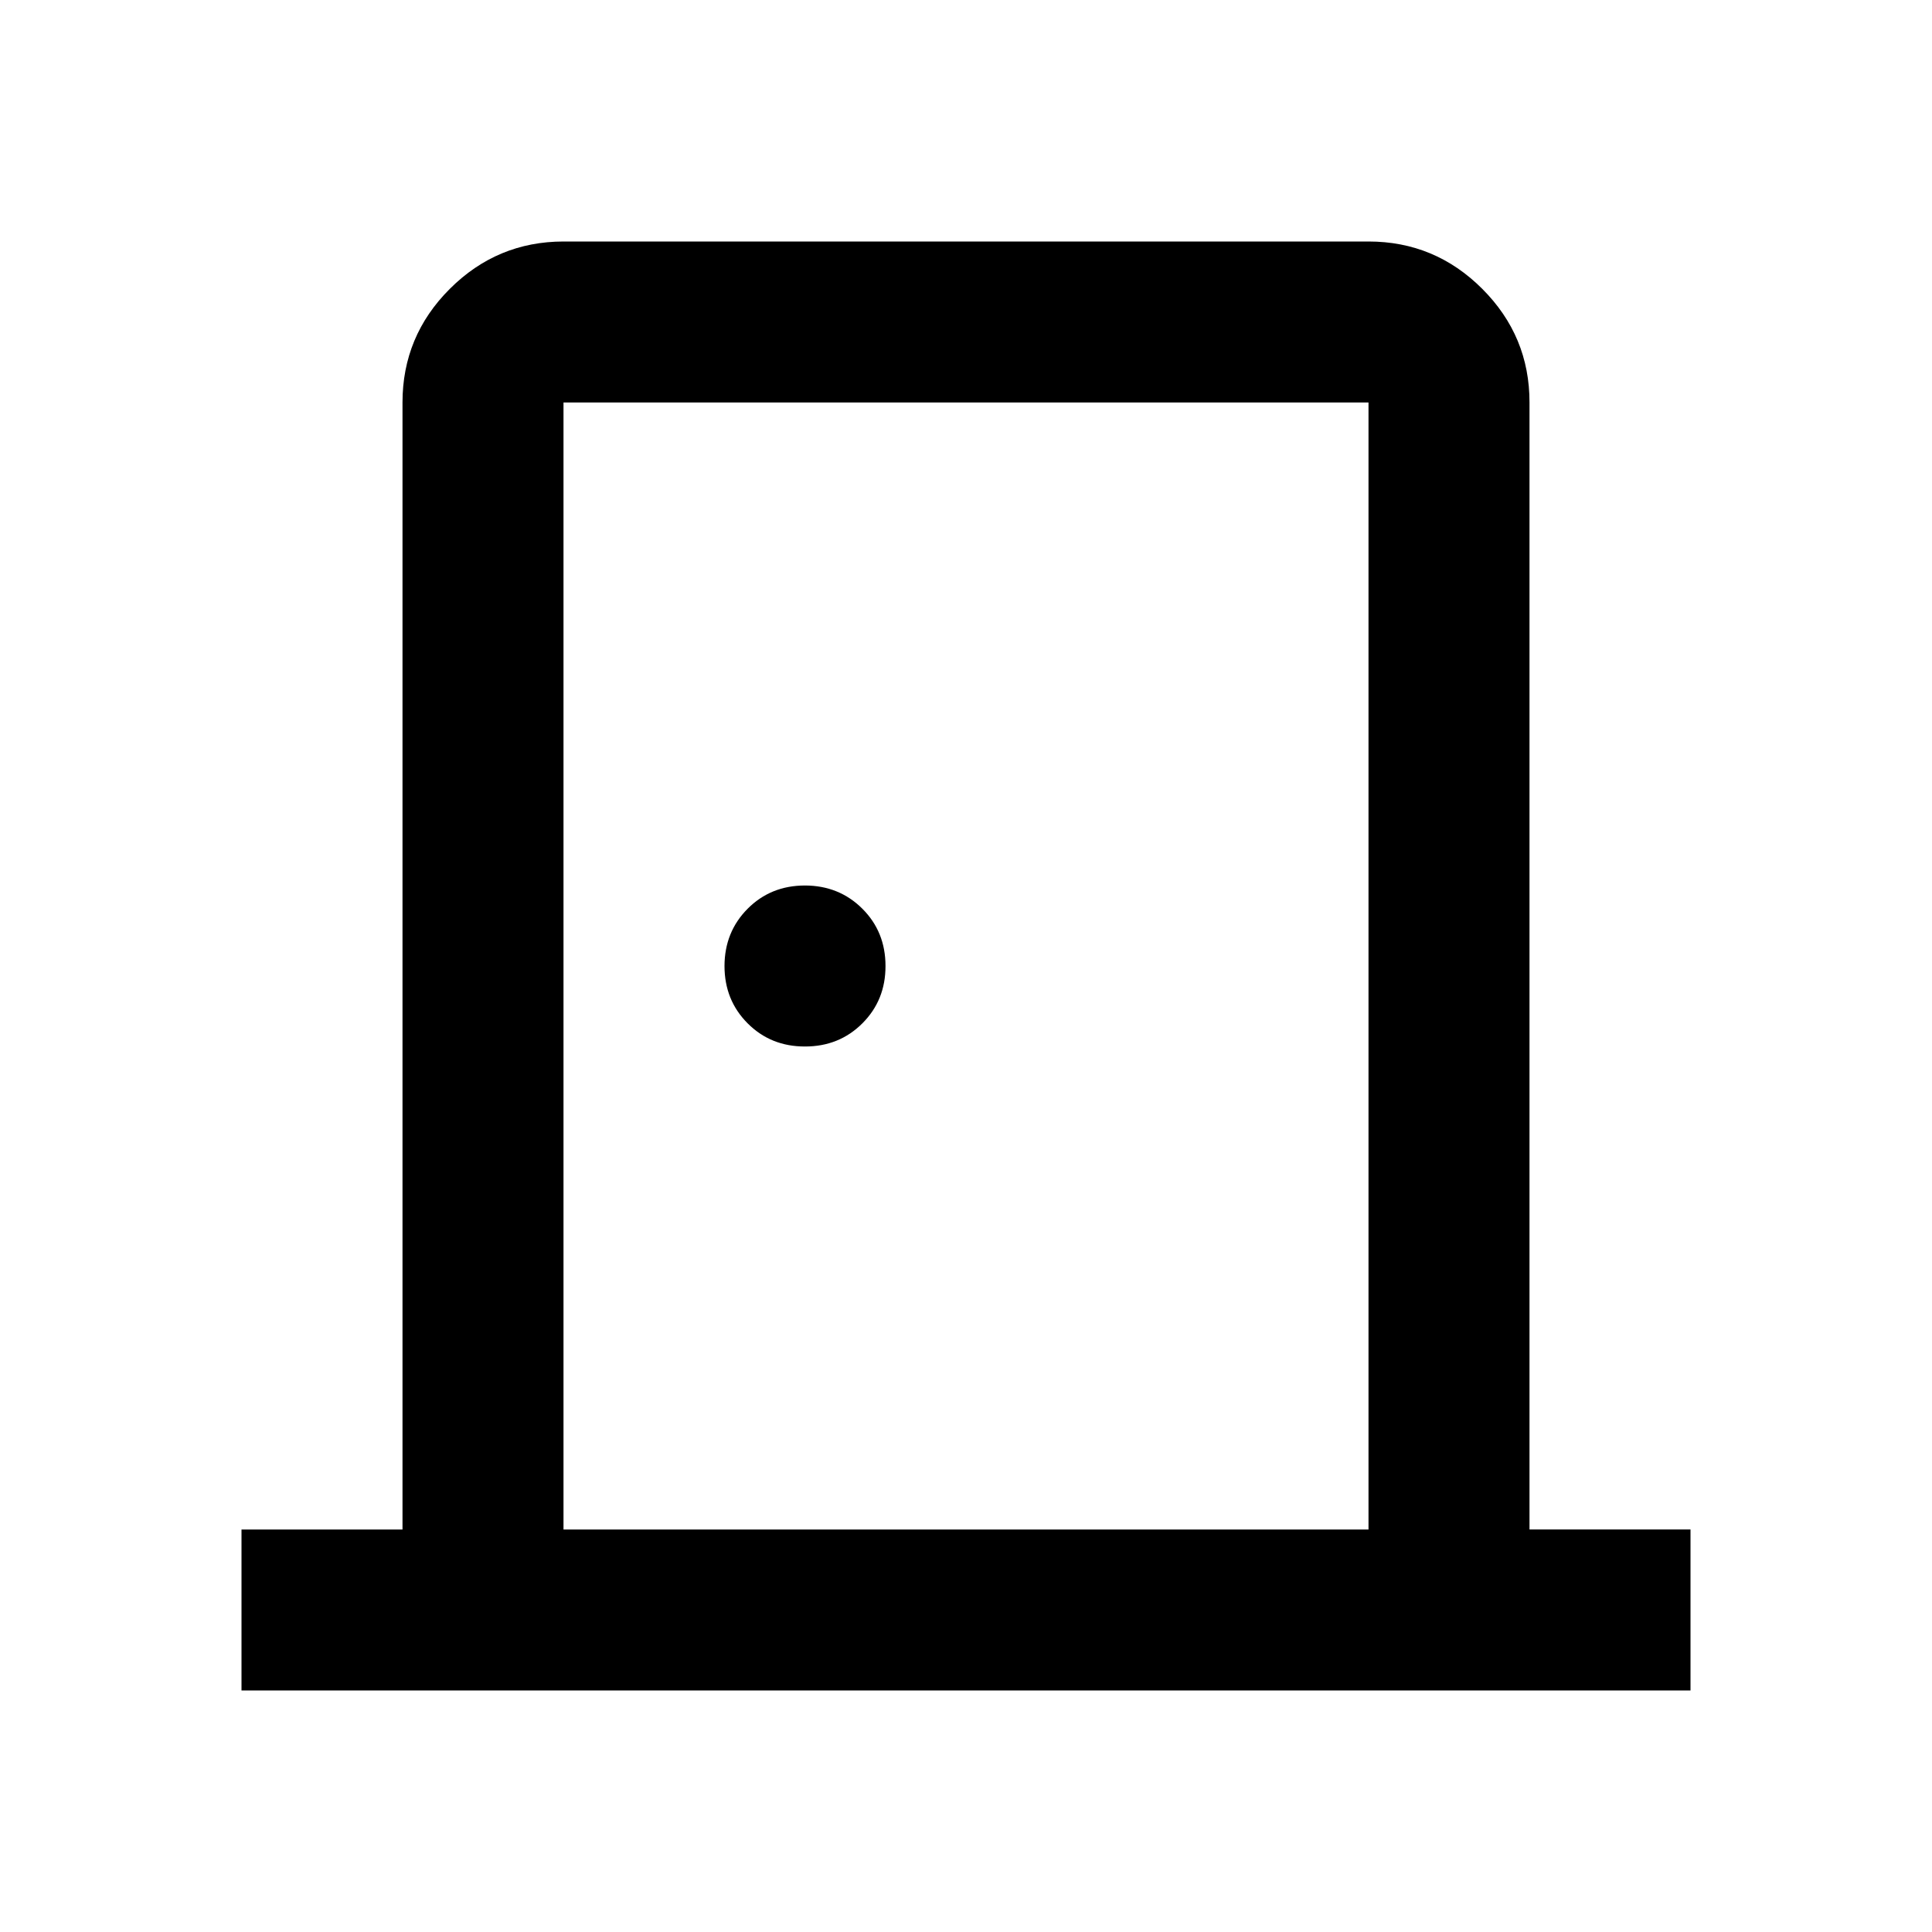 <svg xmlns="http://www.w3.org/2000/svg" width="32" height="32" viewBox="0 0 24 24"><path fill="currentColor" d="M3 21v-2h2V5q0-.825.588-1.412T7 3h10q.825 0 1.413.588T19 5v14h2v2H3Zm4-2h10V5H7v14Zm3-6q.425 0 .713-.288T11 12q0-.425-.288-.712T10 11q-.425 0-.712.288T9 12q0 .425.288.713T10 13ZM7 5v14V5Z"/></svg>